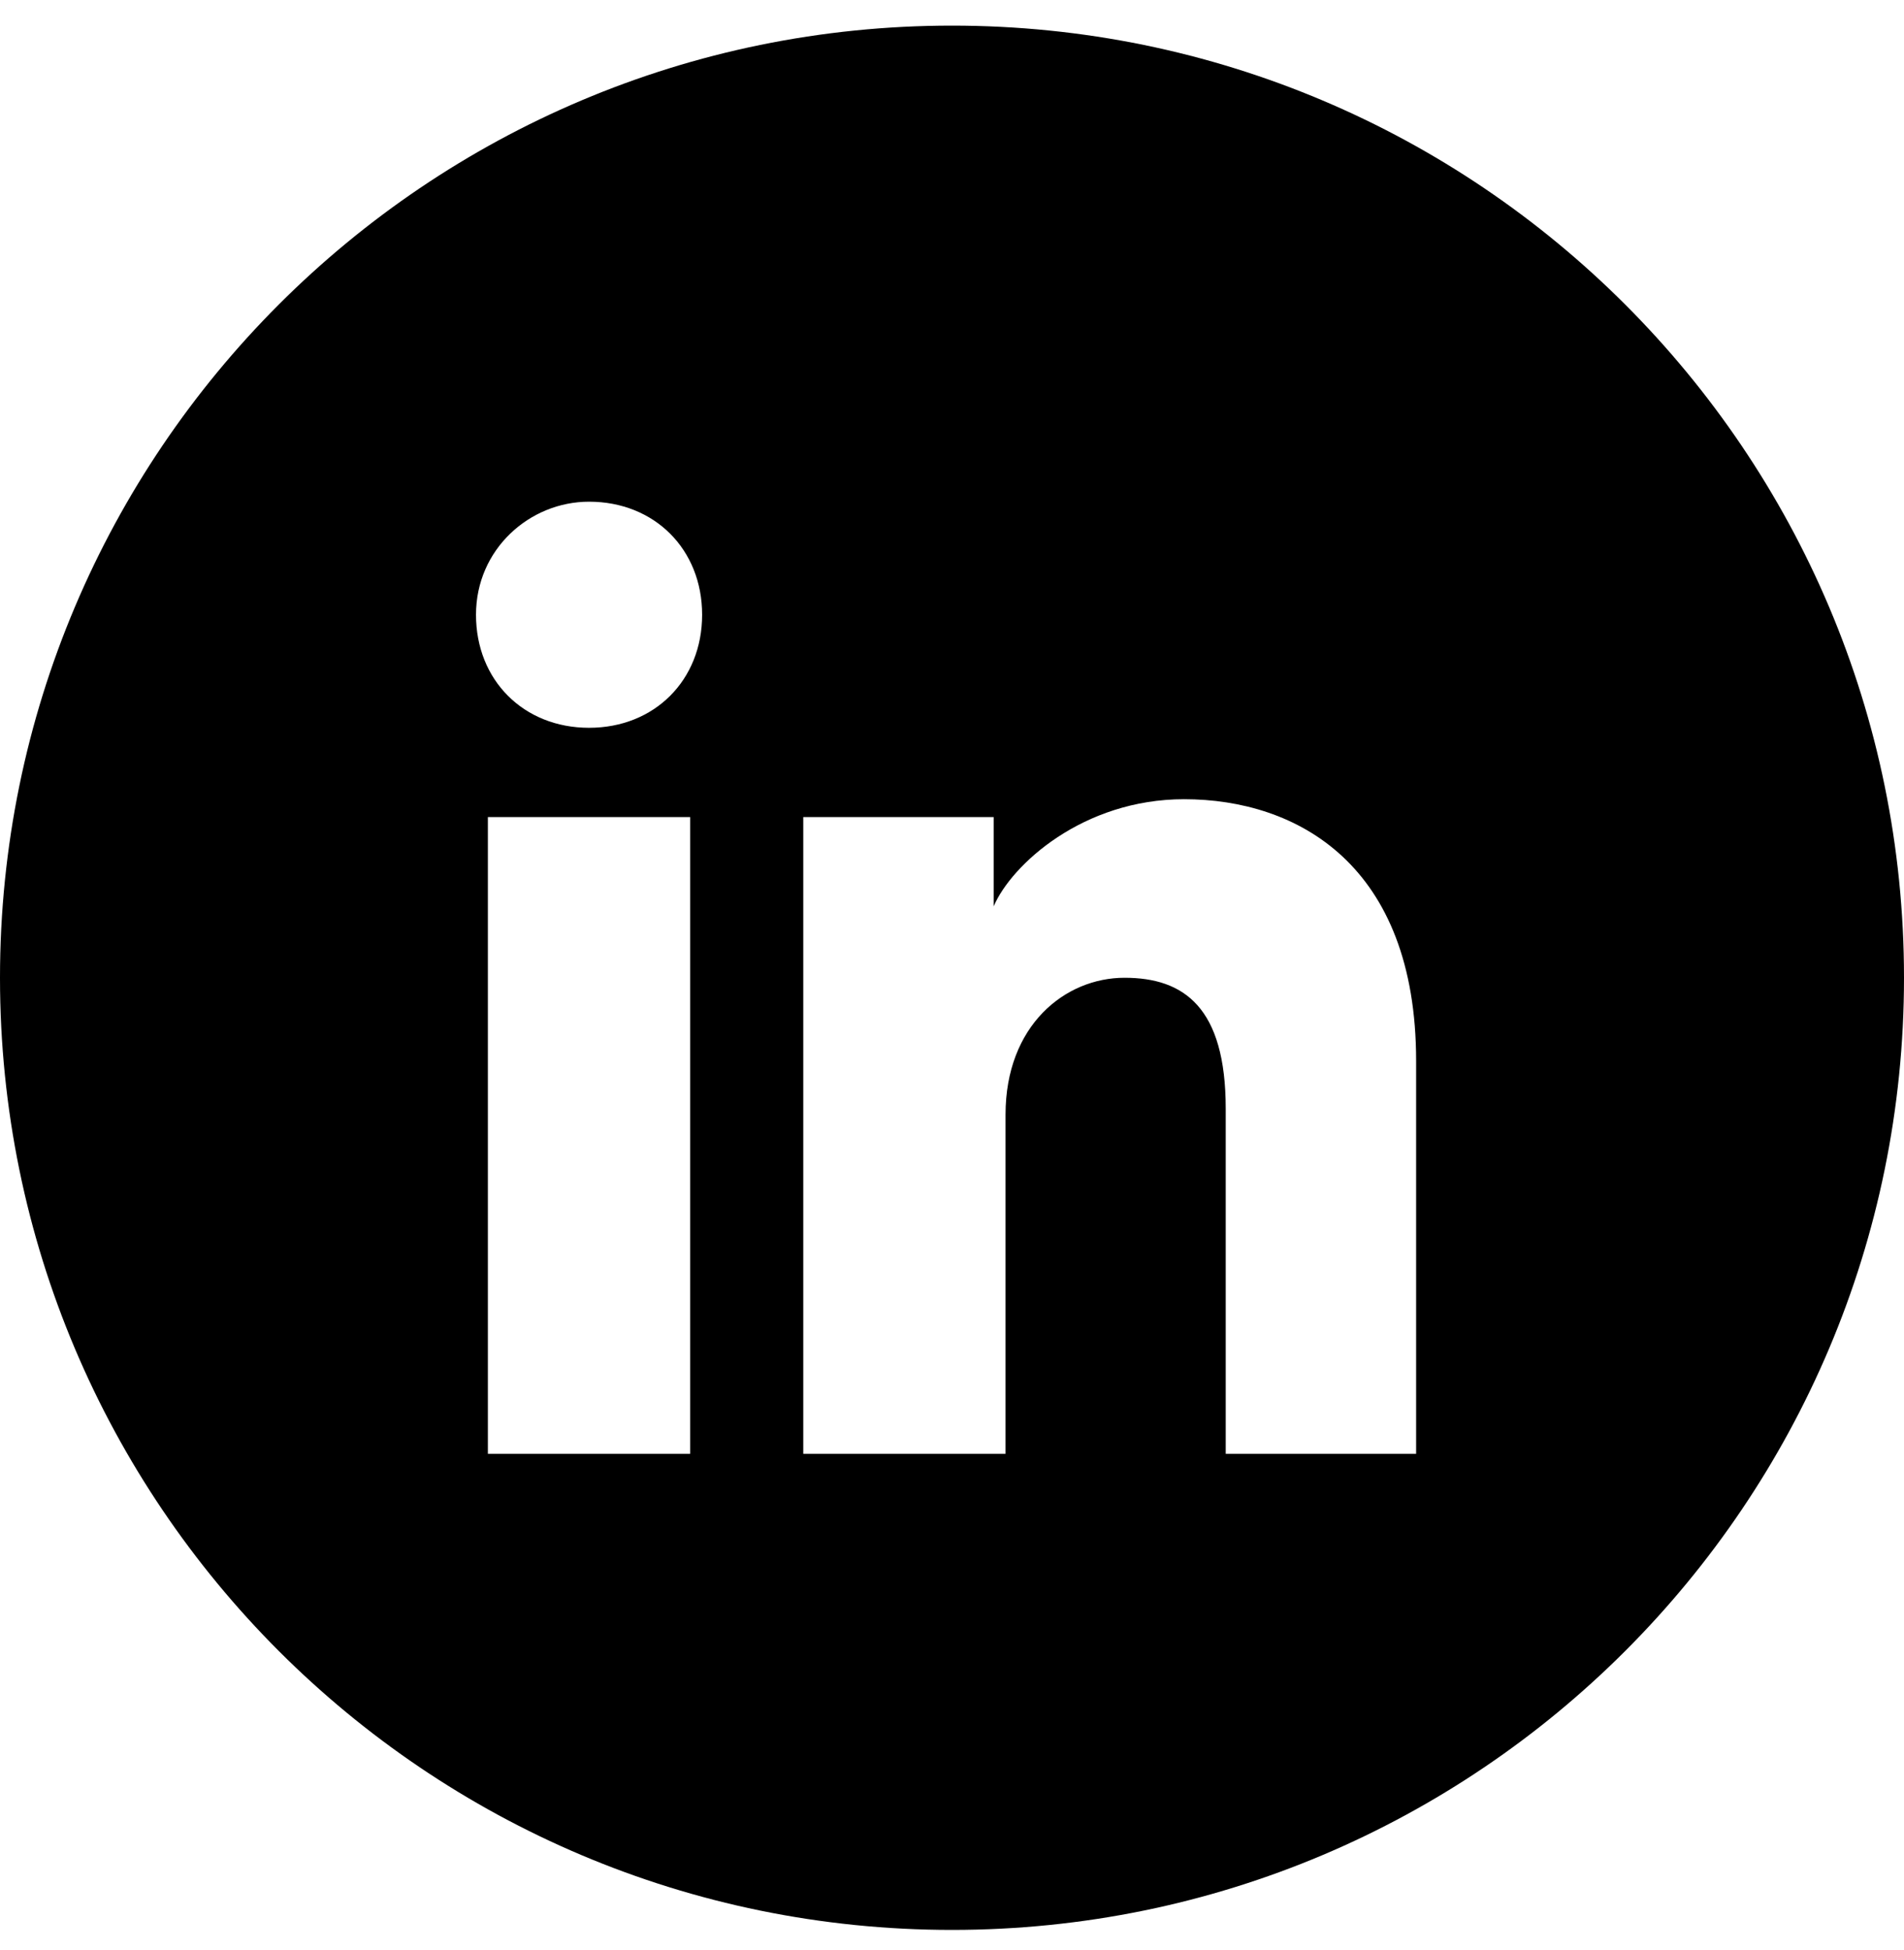 <svg width="42" height="43" viewBox="0 0 42 43" fill="none" xmlns="http://www.w3.org/2000/svg">
<path fill-rule="evenodd" clip-rule="evenodd" d="M0 21.565C0 9.967 9.402 0.565 21 0.565C32.598 0.565 42 9.967 42 21.565C42 33.163 32.598 42.565 21 42.565C9.402 42.565 0 33.163 0 21.565ZM10.762 18.021V32.065H15.225V18.021H10.762ZM10.5 13.559C10.5 15.002 11.55 16.052 12.994 16.052C14.438 16.052 15.488 15.002 15.488 13.559C15.488 12.115 14.438 11.065 12.994 11.065C11.681 11.065 10.5 12.115 10.5 13.559ZM27.038 32.065H31.238V23.402C31.238 19.071 28.613 17.627 26.119 17.627C23.887 17.627 22.312 19.071 21.919 19.99V18.021H17.719V32.065H22.181V24.584C22.181 22.615 23.494 21.565 24.806 21.565C26.119 21.565 27.038 22.221 27.038 24.452V32.065Z" fill="black"/>
</svg>
